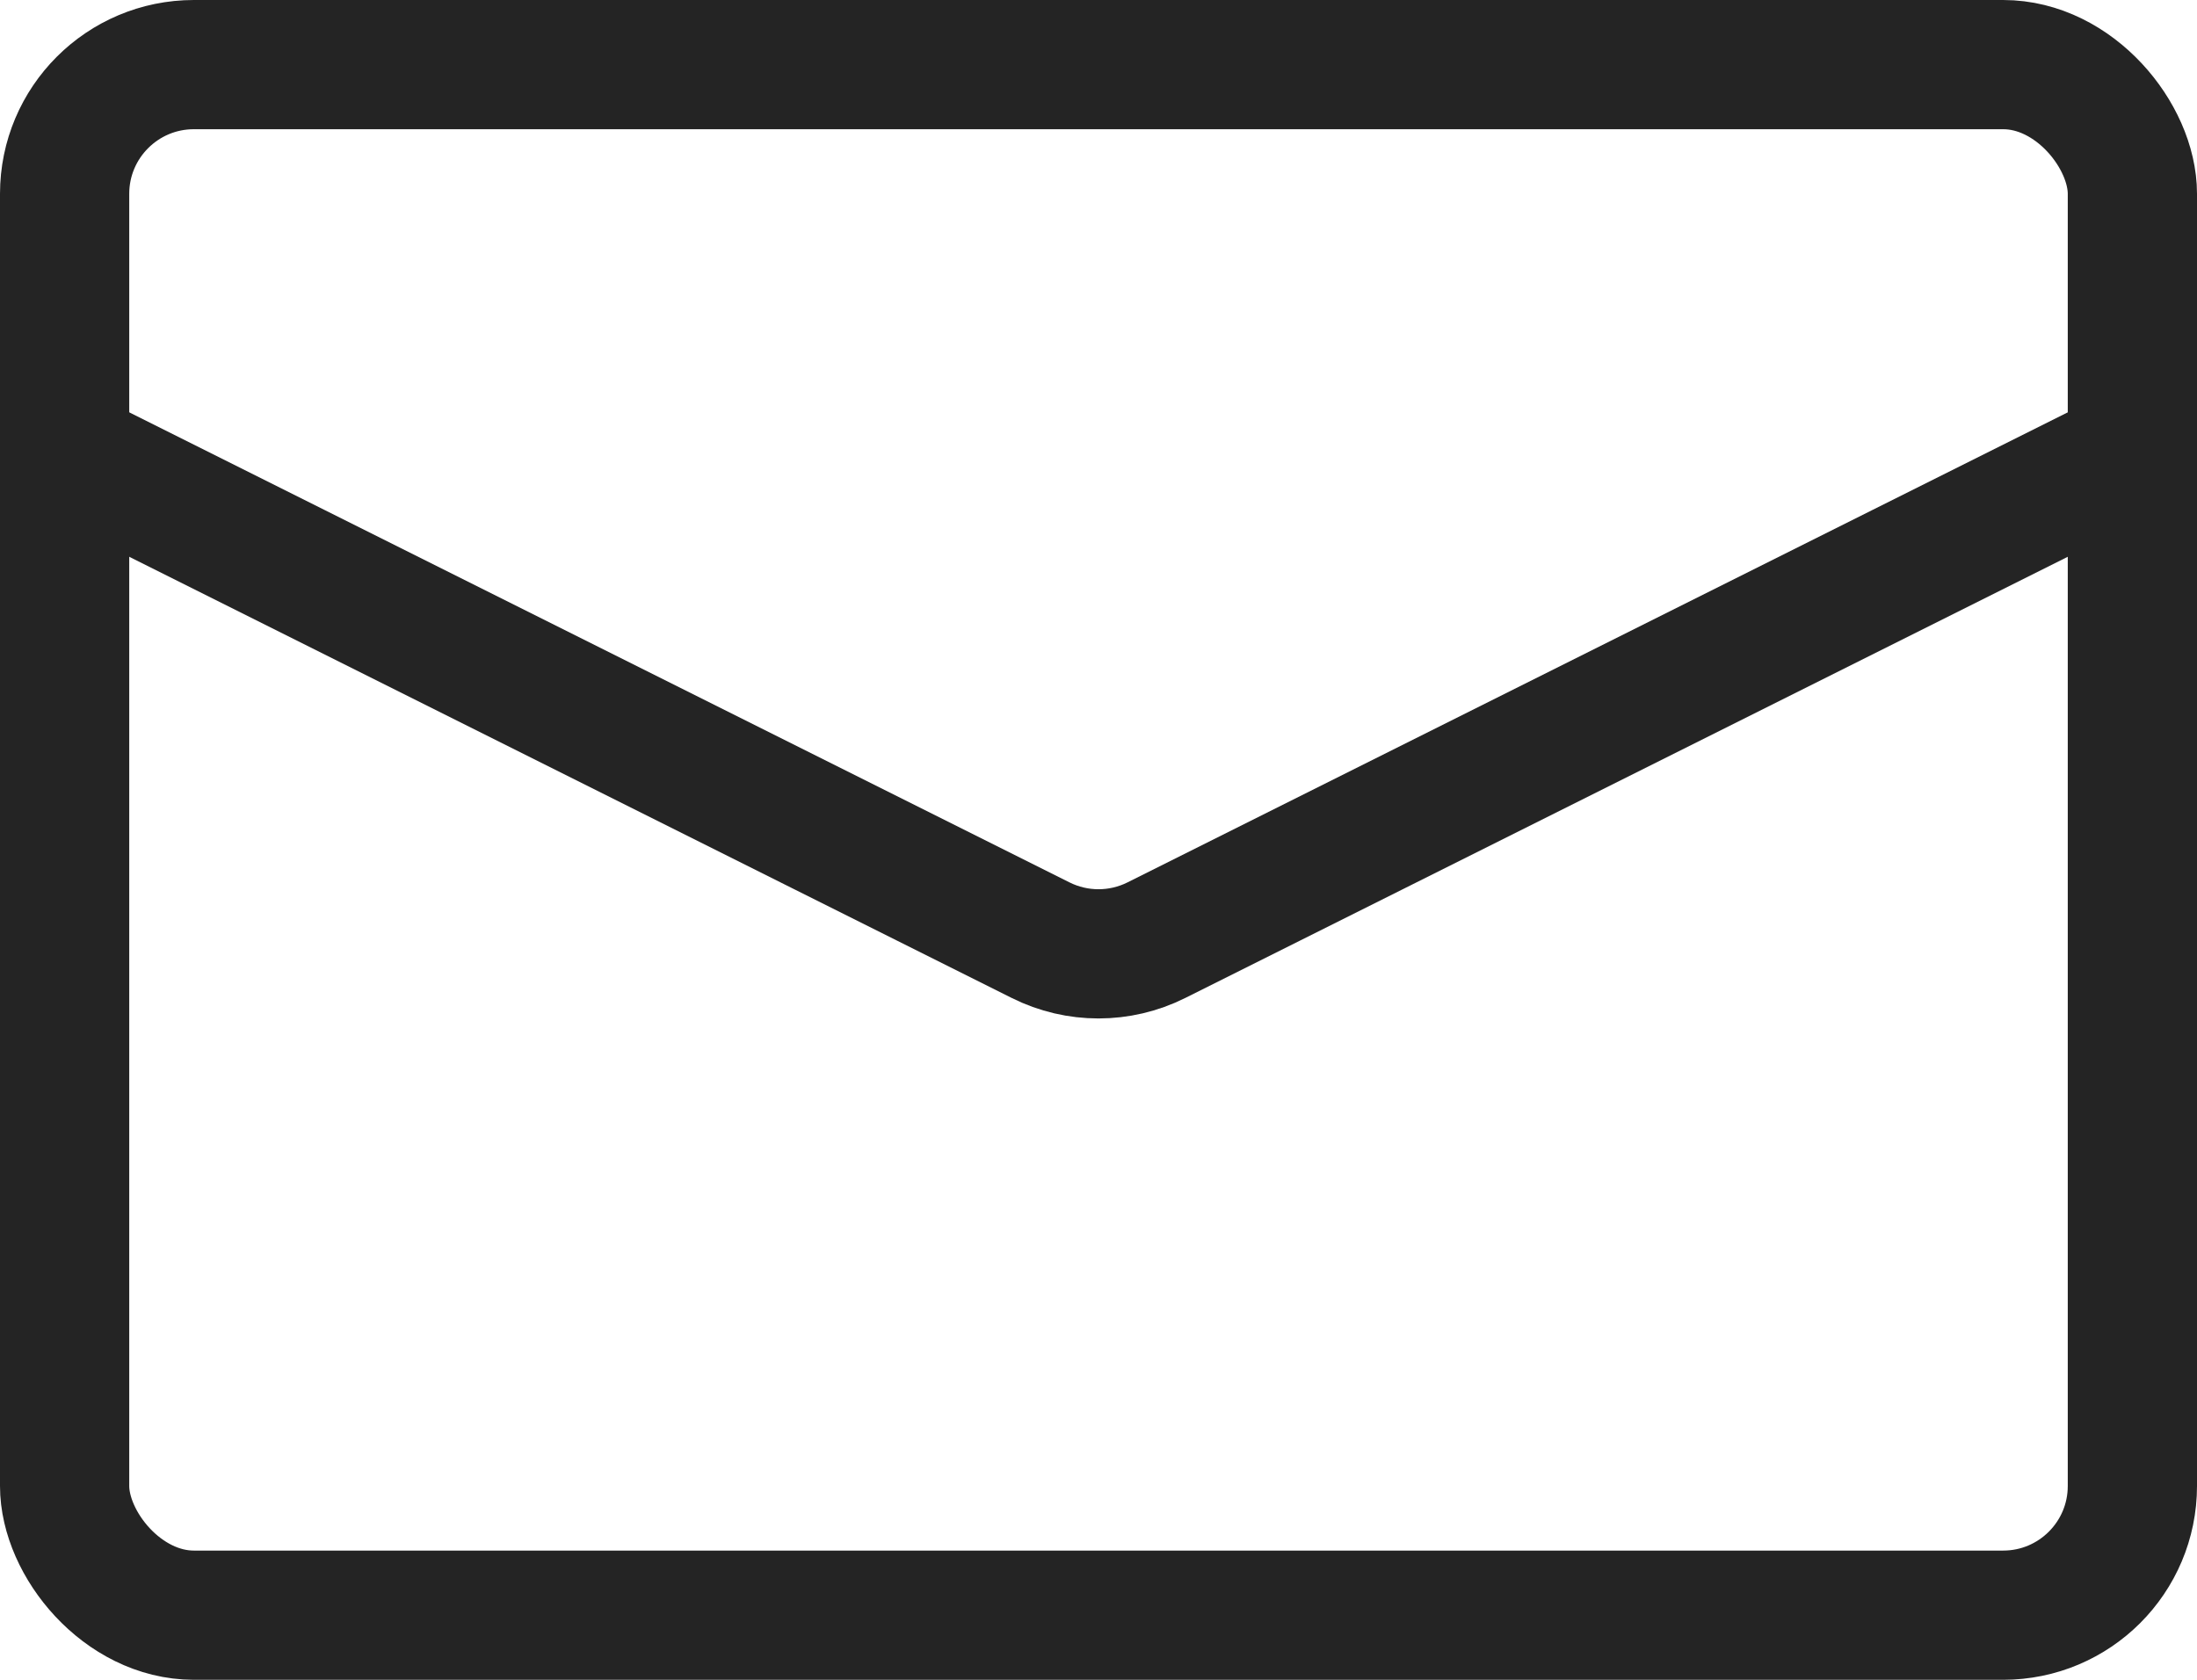 <svg width="34" height="26" viewBox="0 0 34 26" fill="none" xmlns="http://www.w3.org/2000/svg">
<rect x="1" y="1" width="32" height="24" rx="2" stroke="#242424" stroke-width="2"/>
<path d="M1 7L16.106 14.553C16.669 14.834 17.331 14.834 17.894 14.553L33 7" stroke="#242424" stroke-width="2"/>
</svg>

